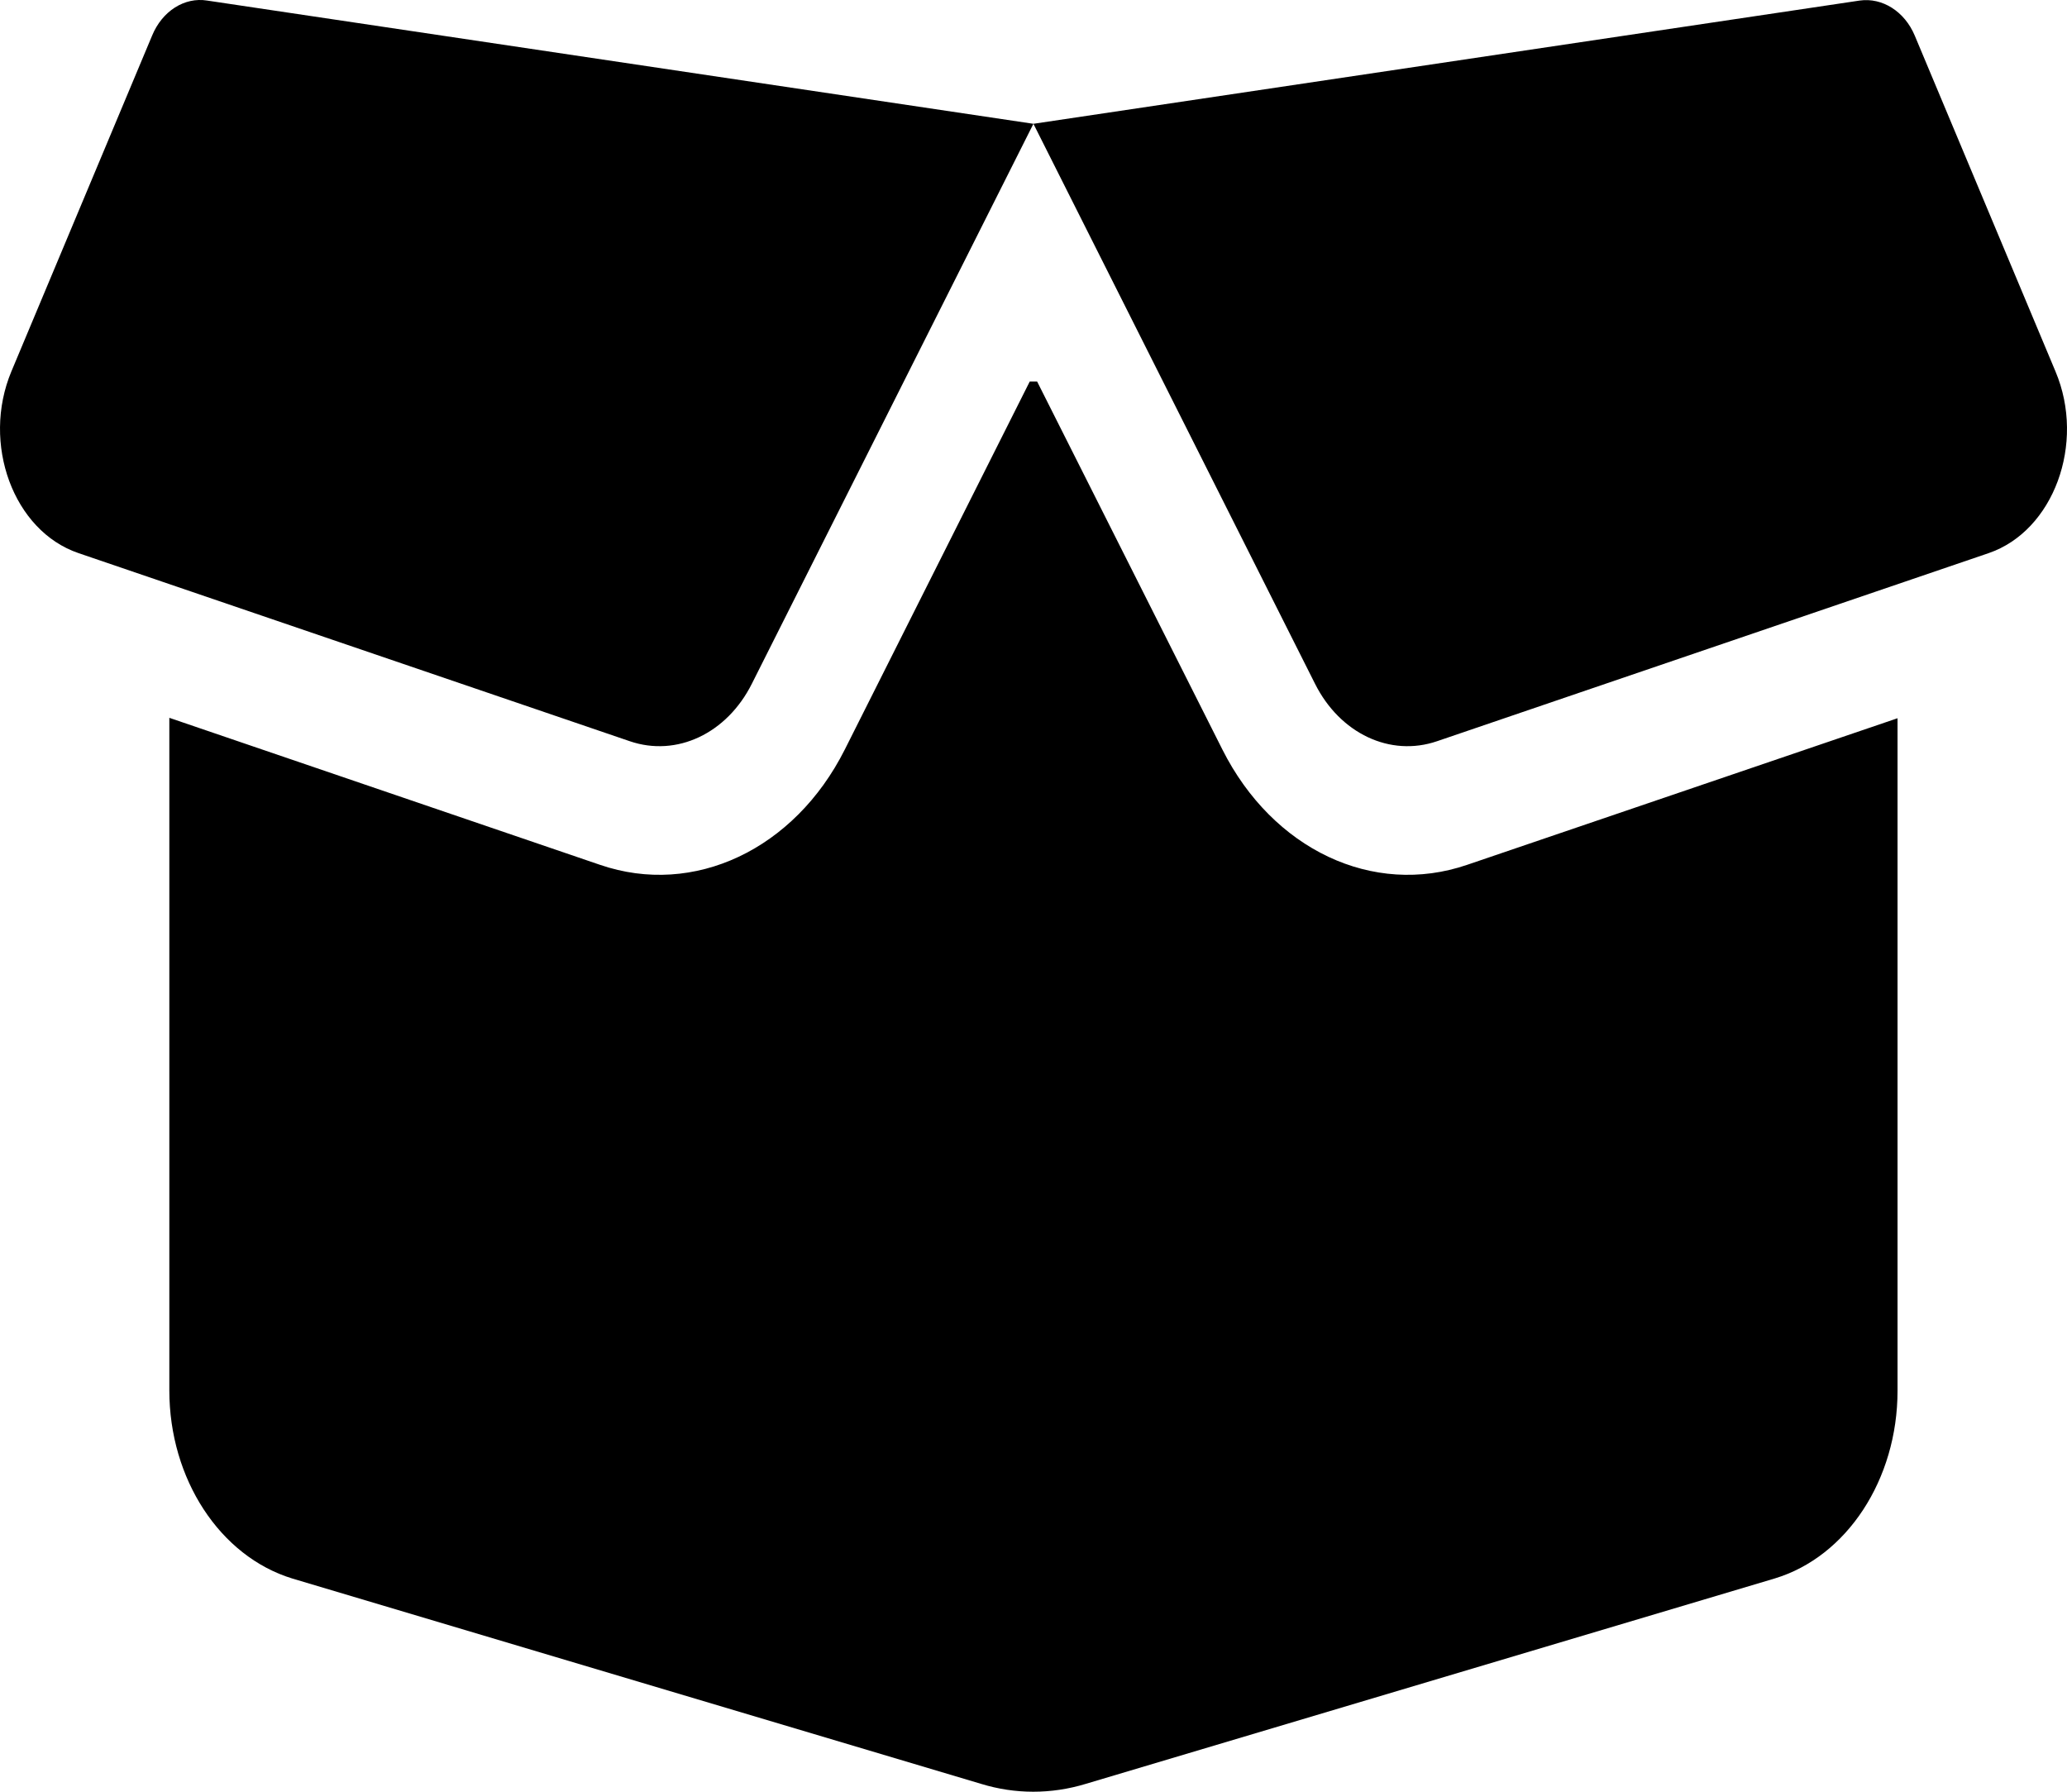<svg width="75" height="65" viewBox="0 0 75 65" fill="none" xmlns="http://www.w3.org/2000/svg">
<path d="M5.519 1.292C5.886 0.4 6.695 -0.111 7.515 0.02L37.497 4.491L67.479 0.02C68.3 -0.096 69.108 0.415 69.476 1.292L74.583 13.477C75.685 16.092 74.509 19.262 72.158 20.066L52.145 26.889C50.443 27.473 48.618 26.611 47.712 24.8L37.497 4.491L27.283 24.8C26.377 26.611 24.552 27.473 22.849 26.889L2.849 20.066C0.485 19.262 -0.678 16.092 0.412 13.477L5.519 1.292ZM37.632 13.842L44.356 27.196C46.181 30.819 49.818 32.543 53.235 31.374L68.851 26.056V50.455C68.851 53.67 67.014 56.475 64.393 57.264L39.396 64.715C38.146 65.095 36.836 65.095 35.599 64.715L10.602 57.264C7.981 56.46 6.144 53.655 6.144 50.441V26.041L21.771 31.374C25.176 32.543 28.826 30.819 30.651 27.196L37.363 13.842H37.632Z" fill="black"/>
</svg>
